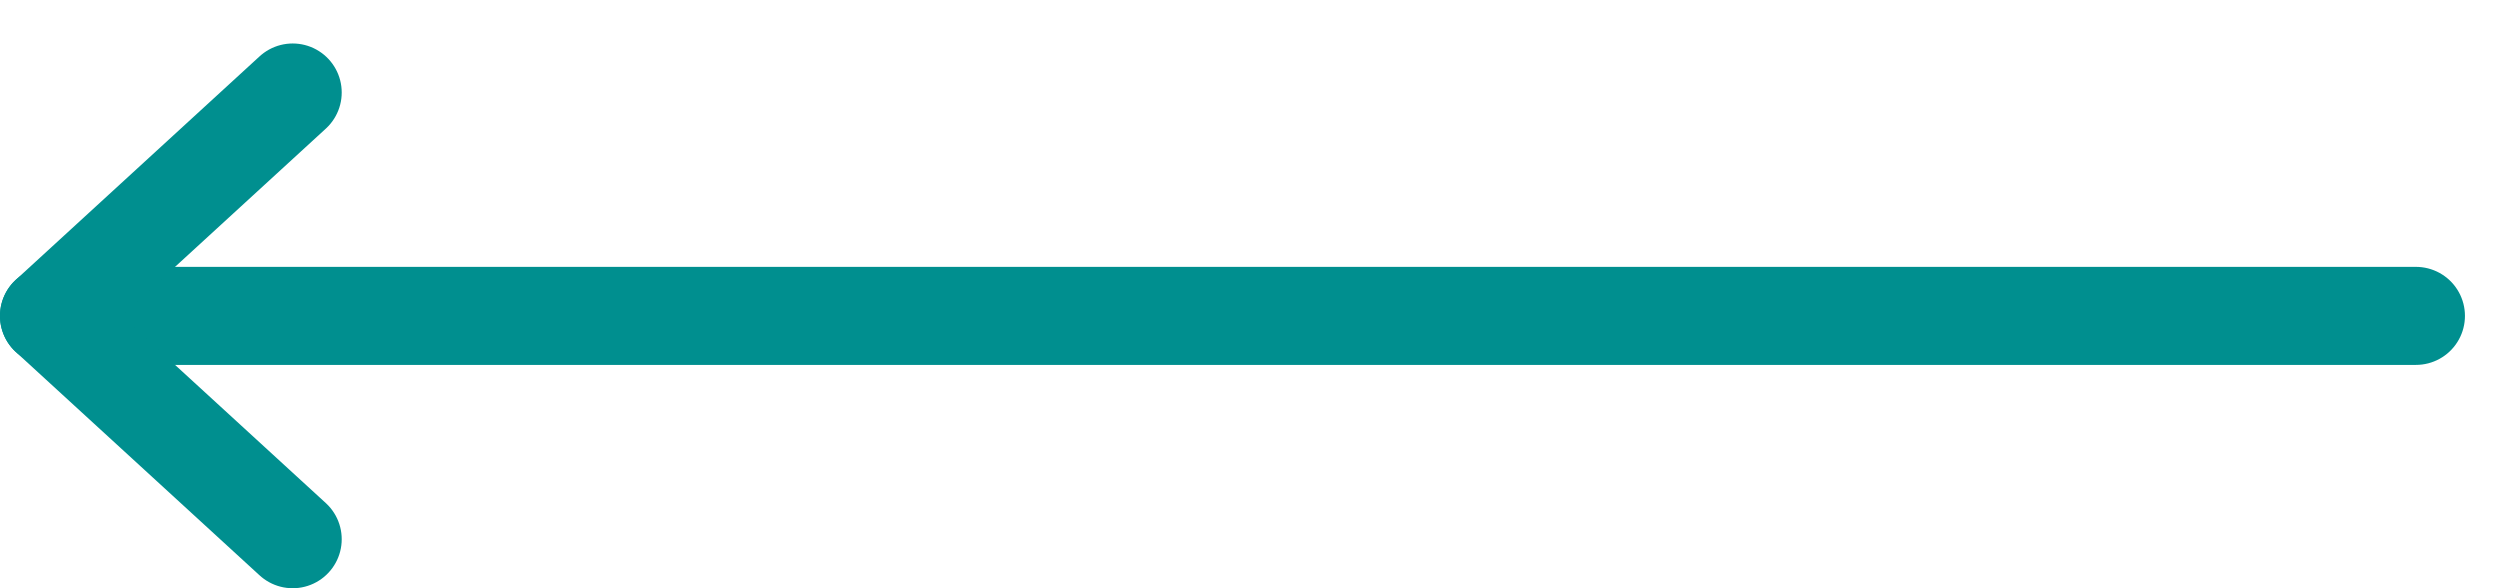 <svg width="51" height="12" viewBox="0 0 51 12" fill="none" xmlns="http://www.w3.org/2000/svg">
<g id="Group 342">
<path id="Vector" d="M49.285 6.444L0.999 6.444" stroke="#008F8F" stroke-width="2" stroke-linecap="round" stroke-linejoin="round"/>
<path id="Vector_2" d="M5.971 11L1 6.444L5.971 1.887" stroke="#008F8F" stroke-width="2" stroke-linecap="round" stroke-linejoin="round"/>
</g>
</svg>
